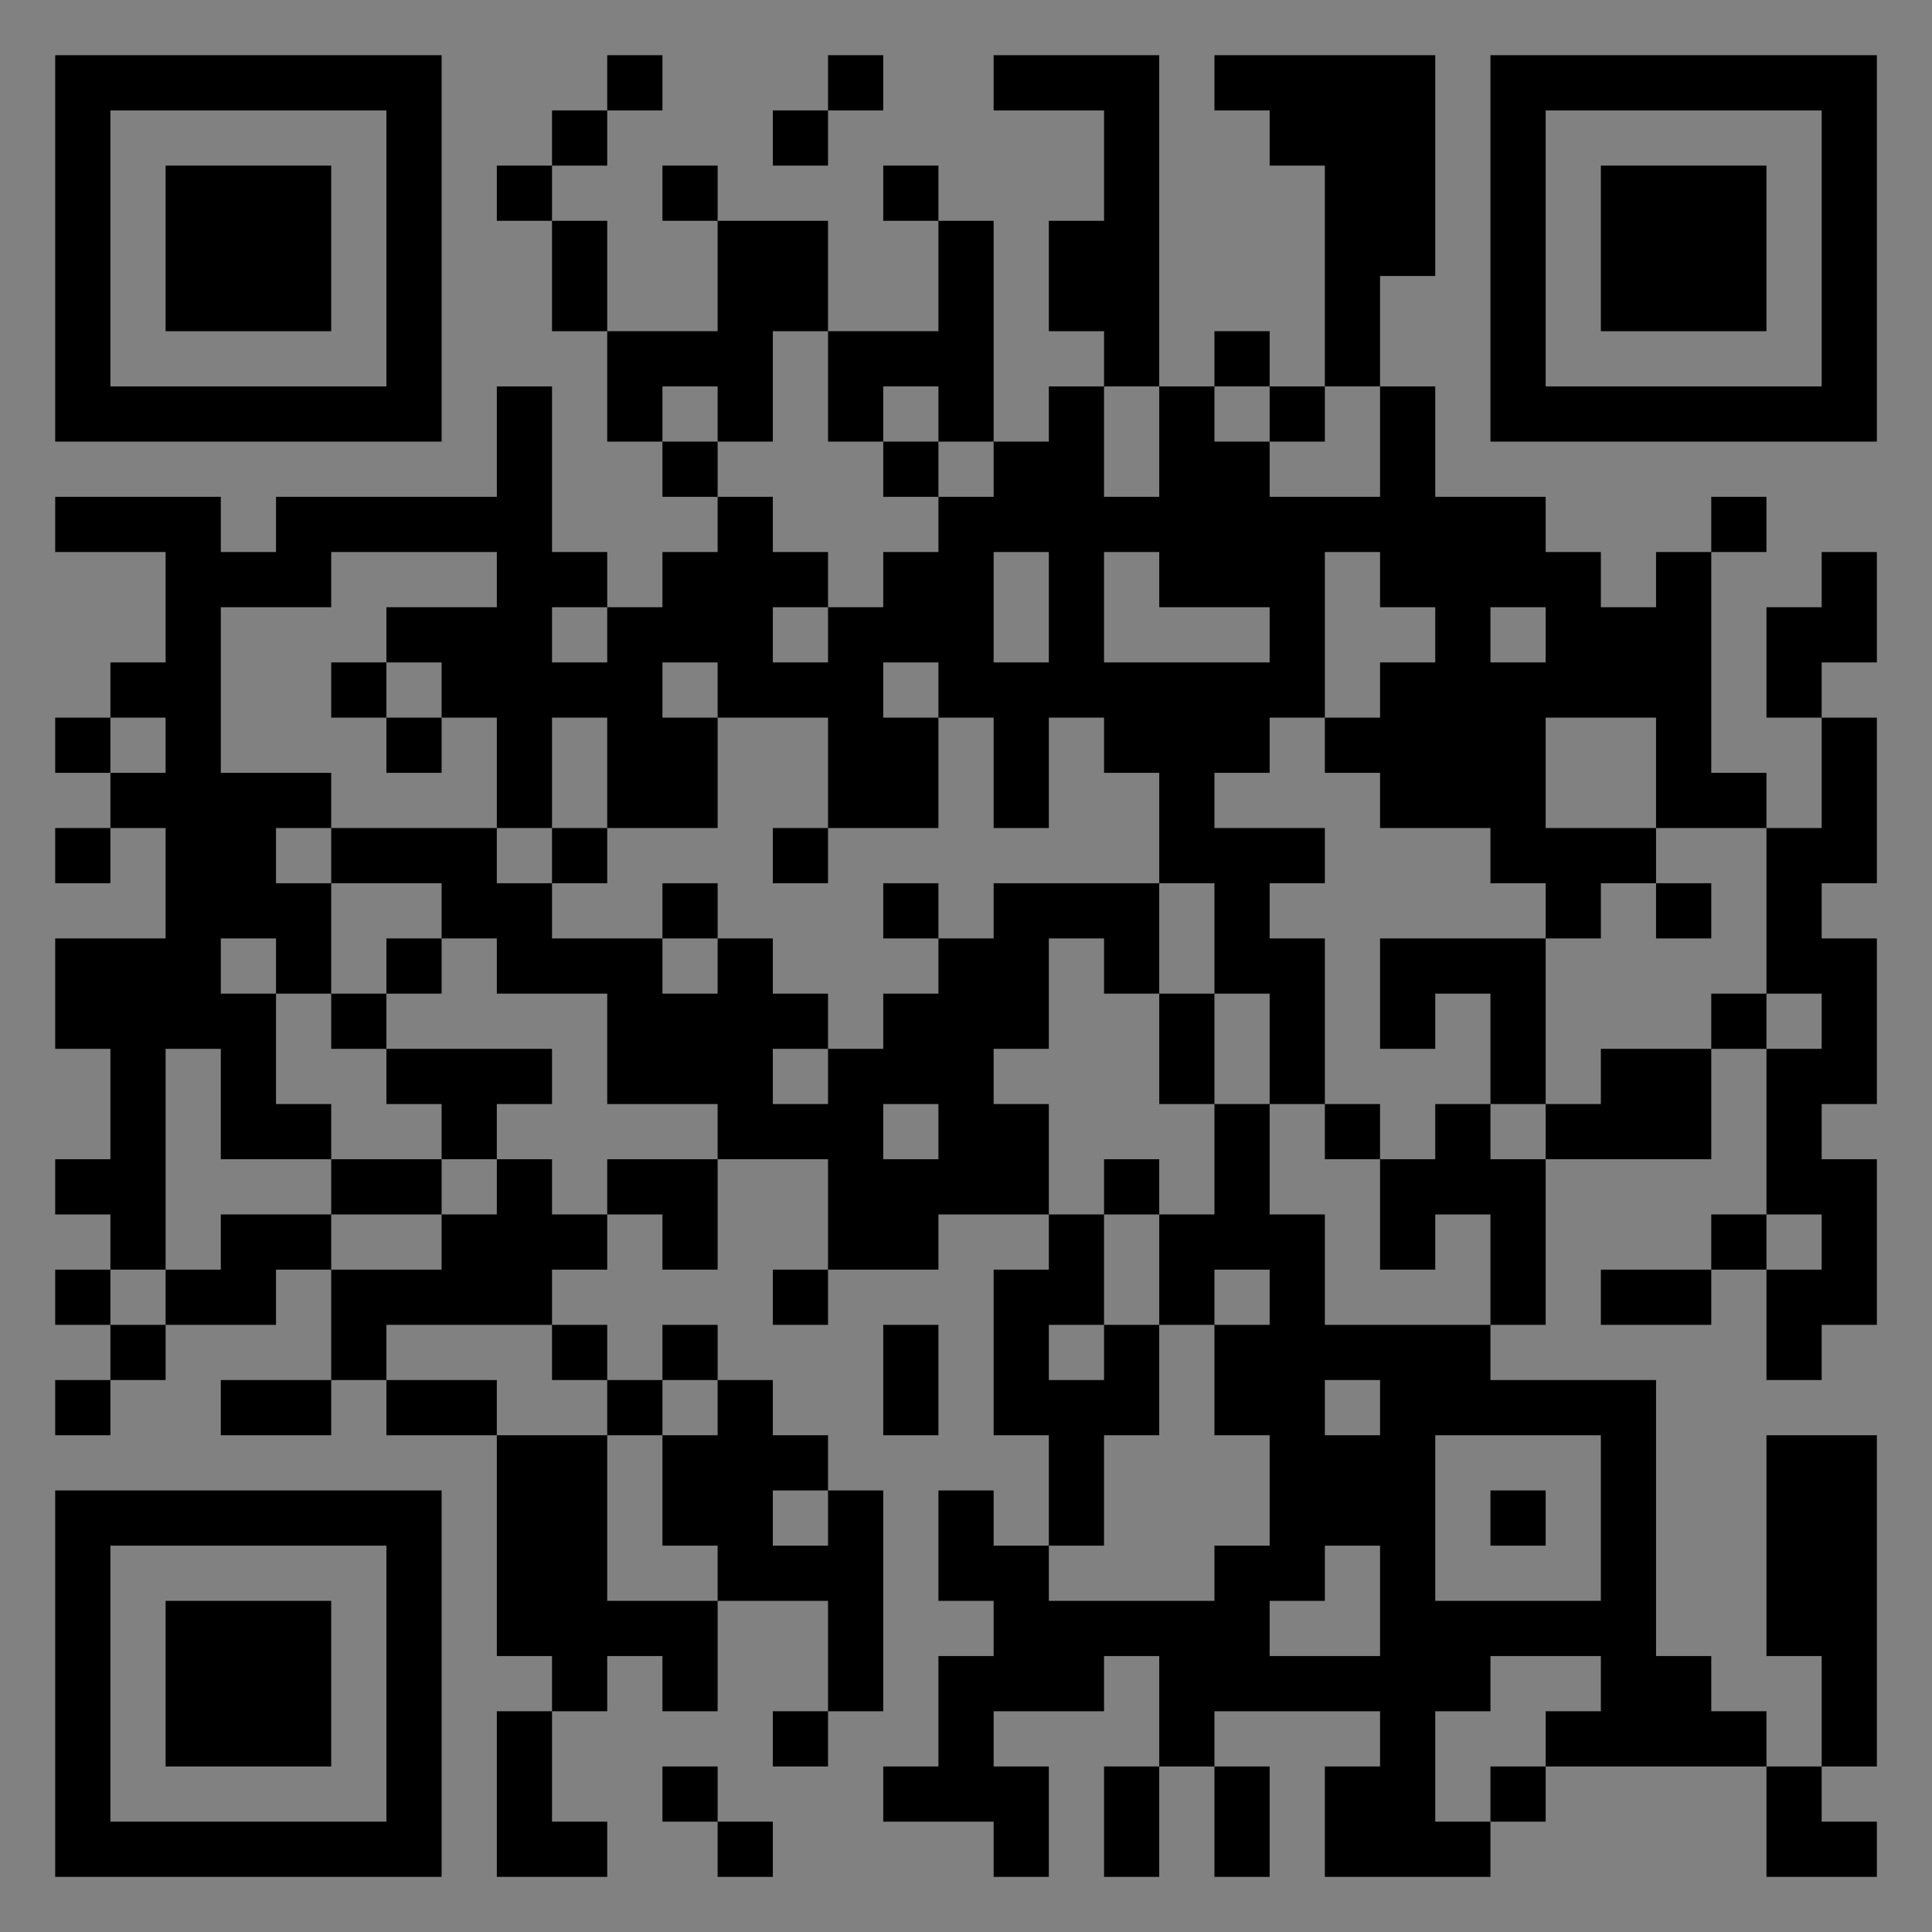 <?xml version="1.0" encoding="UTF-8"?>
<svg xmlns="http://www.w3.org/2000/svg" version="1.1" width="400" height="400" viewBox="0 0 400 400"><rect x="0" y="0" width="400" height="400" fill="#808080" stroke="none"/><rect x="0" y="0" width="400" height="400" fill="#ffffff" fill-opacity="0.01"/><g transform="scale(11.429)"><g transform="translate(1.000,1.000)"><path fill-rule="evenodd" d="M10 0L10 1L9 1L9 2L8 2L8 3L9 3L9 5L10 5L10 7L11 7L11 8L12 8L12 9L11 9L11 10L10 10L10 9L9 9L9 6L8 6L8 8L4 8L4 9L3 9L3 8L0 8L0 9L2 9L2 11L1 11L1 12L0 12L0 13L1 13L1 14L0 14L0 15L1 15L1 14L2 14L2 16L0 16L0 18L1 18L1 20L0 20L0 21L1 21L1 22L0 22L0 23L1 23L1 24L0 24L0 25L1 25L1 24L2 24L2 23L4 23L4 22L5 22L5 24L3 24L3 25L5 25L5 24L6 24L6 25L8 25L8 29L9 29L9 30L8 30L8 33L10 33L10 32L9 32L9 30L10 30L10 29L11 29L11 30L12 30L12 28L14 28L14 30L13 30L13 31L14 31L14 30L15 30L15 26L14 26L14 25L13 25L13 24L12 24L12 23L11 23L11 24L10 24L10 23L9 23L9 22L10 22L10 21L11 21L11 22L12 22L12 20L14 20L14 22L13 22L13 23L14 23L14 22L16 22L16 21L18 21L18 22L17 22L17 25L18 25L18 27L17 27L17 26L16 26L16 28L17 28L17 29L16 29L16 31L15 31L15 32L17 32L17 33L18 33L18 31L17 31L17 30L19 30L19 29L20 29L20 31L19 31L19 33L20 33L20 31L21 31L21 33L22 33L22 31L21 31L21 30L24 30L24 31L23 31L23 33L26 33L26 32L27 32L27 31L31 31L31 33L33 33L33 32L32 32L32 31L33 31L33 25L31 25L31 29L32 29L32 31L31 31L31 30L30 30L30 29L29 29L29 24L26 24L26 23L27 23L27 20L30 20L30 18L31 18L31 21L30 21L30 22L28 22L28 23L30 23L30 22L31 22L31 24L32 24L32 23L33 23L33 20L32 20L32 19L33 19L33 16L32 16L32 15L33 15L33 12L32 12L32 11L33 11L33 9L32 9L32 10L31 10L31 12L32 12L32 14L31 14L31 13L30 13L30 9L31 9L31 8L30 8L30 9L29 9L29 10L28 10L28 9L27 9L27 8L25 8L25 6L24 6L24 4L25 4L25 0L21 0L21 1L22 1L22 2L23 2L23 6L22 6L22 5L21 5L21 6L20 6L20 0L17 0L17 1L19 1L19 3L18 3L18 5L19 5L19 6L18 6L18 7L17 7L17 3L16 3L16 2L15 2L15 3L16 3L16 5L14 5L14 3L12 3L12 2L11 2L11 3L12 3L12 5L10 5L10 3L9 3L9 2L10 2L10 1L11 1L11 0ZM14 0L14 1L13 1L13 2L14 2L14 1L15 1L15 0ZM13 5L13 7L12 7L12 6L11 6L11 7L12 7L12 8L13 8L13 9L14 9L14 10L13 10L13 11L14 11L14 10L15 10L15 9L16 9L16 8L17 8L17 7L16 7L16 6L15 6L15 7L14 7L14 5ZM19 6L19 8L20 8L20 6ZM21 6L21 7L22 7L22 8L24 8L24 6L23 6L23 7L22 7L22 6ZM15 7L15 8L16 8L16 7ZM5 9L5 10L3 10L3 13L5 13L5 14L4 14L4 15L5 15L5 17L4 17L4 16L3 16L3 17L4 17L4 19L5 19L5 20L3 20L3 18L2 18L2 22L1 22L1 23L2 23L2 22L3 22L3 21L5 21L5 22L7 22L7 21L8 21L8 20L9 20L9 21L10 21L10 20L12 20L12 19L10 19L10 17L8 17L8 16L7 16L7 15L5 15L5 14L8 14L8 15L9 15L9 16L11 16L11 17L12 17L12 16L13 16L13 17L14 17L14 18L13 18L13 19L14 19L14 18L15 18L15 17L16 17L16 16L17 16L17 15L20 15L20 17L19 17L19 16L18 16L18 18L17 18L17 19L18 19L18 21L19 21L19 23L18 23L18 24L19 24L19 23L20 23L20 25L19 25L19 27L18 27L18 28L21 28L21 27L22 27L22 25L21 25L21 23L22 23L22 22L21 22L21 23L20 23L20 21L21 21L21 19L22 19L22 21L23 21L23 23L26 23L26 21L25 21L25 22L24 22L24 20L25 20L25 19L26 19L26 20L27 20L27 19L28 19L28 18L30 18L30 17L31 17L31 18L32 18L32 17L31 17L31 14L29 14L29 12L27 12L27 14L29 14L29 15L28 15L28 16L27 16L27 15L26 15L26 14L24 14L24 13L23 13L23 12L24 12L24 11L25 11L25 10L24 10L24 9L23 9L23 12L22 12L22 13L21 13L21 14L23 14L23 15L22 15L22 16L23 16L23 19L22 19L22 17L21 17L21 15L20 15L20 13L19 13L19 12L18 12L18 14L17 14L17 12L16 12L16 11L15 11L15 12L16 12L16 14L14 14L14 12L12 12L12 11L11 11L11 12L12 12L12 14L10 14L10 12L9 12L9 14L8 14L8 12L7 12L7 11L6 11L6 10L8 10L8 9ZM17 9L17 11L18 11L18 9ZM19 9L19 11L22 11L22 10L20 10L20 9ZM9 10L9 11L10 11L10 10ZM26 10L26 11L27 11L27 10ZM5 11L5 12L6 12L6 13L7 13L7 12L6 12L6 11ZM1 12L1 13L2 13L2 12ZM9 14L9 15L10 15L10 14ZM13 14L13 15L14 15L14 14ZM11 15L11 16L12 16L12 15ZM15 15L15 16L16 16L16 15ZM29 15L29 16L30 16L30 15ZM6 16L6 17L5 17L5 18L6 18L6 19L7 19L7 20L5 20L5 21L7 21L7 20L8 20L8 19L9 19L9 18L6 18L6 17L7 17L7 16ZM24 16L24 18L25 18L25 17L26 17L26 19L27 19L27 16ZM20 17L20 19L21 19L21 17ZM15 19L15 20L16 20L16 19ZM23 19L23 20L24 20L24 19ZM19 20L19 21L20 21L20 20ZM31 21L31 22L32 22L32 21ZM6 23L6 24L8 24L8 25L10 25L10 28L12 28L12 27L11 27L11 25L12 25L12 24L11 24L11 25L10 25L10 24L9 24L9 23ZM15 23L15 25L16 25L16 23ZM23 24L23 25L24 25L24 24ZM25 25L25 28L28 28L28 25ZM13 26L13 27L14 27L14 26ZM26 26L26 27L27 27L27 26ZM23 27L23 28L22 28L22 29L24 29L24 27ZM26 29L26 30L25 30L25 32L26 32L26 31L27 31L27 30L28 30L28 29ZM11 31L11 32L12 32L12 33L13 33L13 32L12 32L12 31ZM0 0L0 7L7 7L7 0ZM1 1L1 6L6 6L6 1ZM2 2L2 5L5 5L5 2ZM33 0L26 0L26 7L33 7ZM32 1L27 1L27 6L32 6ZM31 2L28 2L28 5L31 5ZM0 33L7 33L7 26L0 26ZM1 32L6 32L6 27L1 27ZM2 31L5 31L5 28L2 28Z" fill="#000000"/></g></g></svg>
